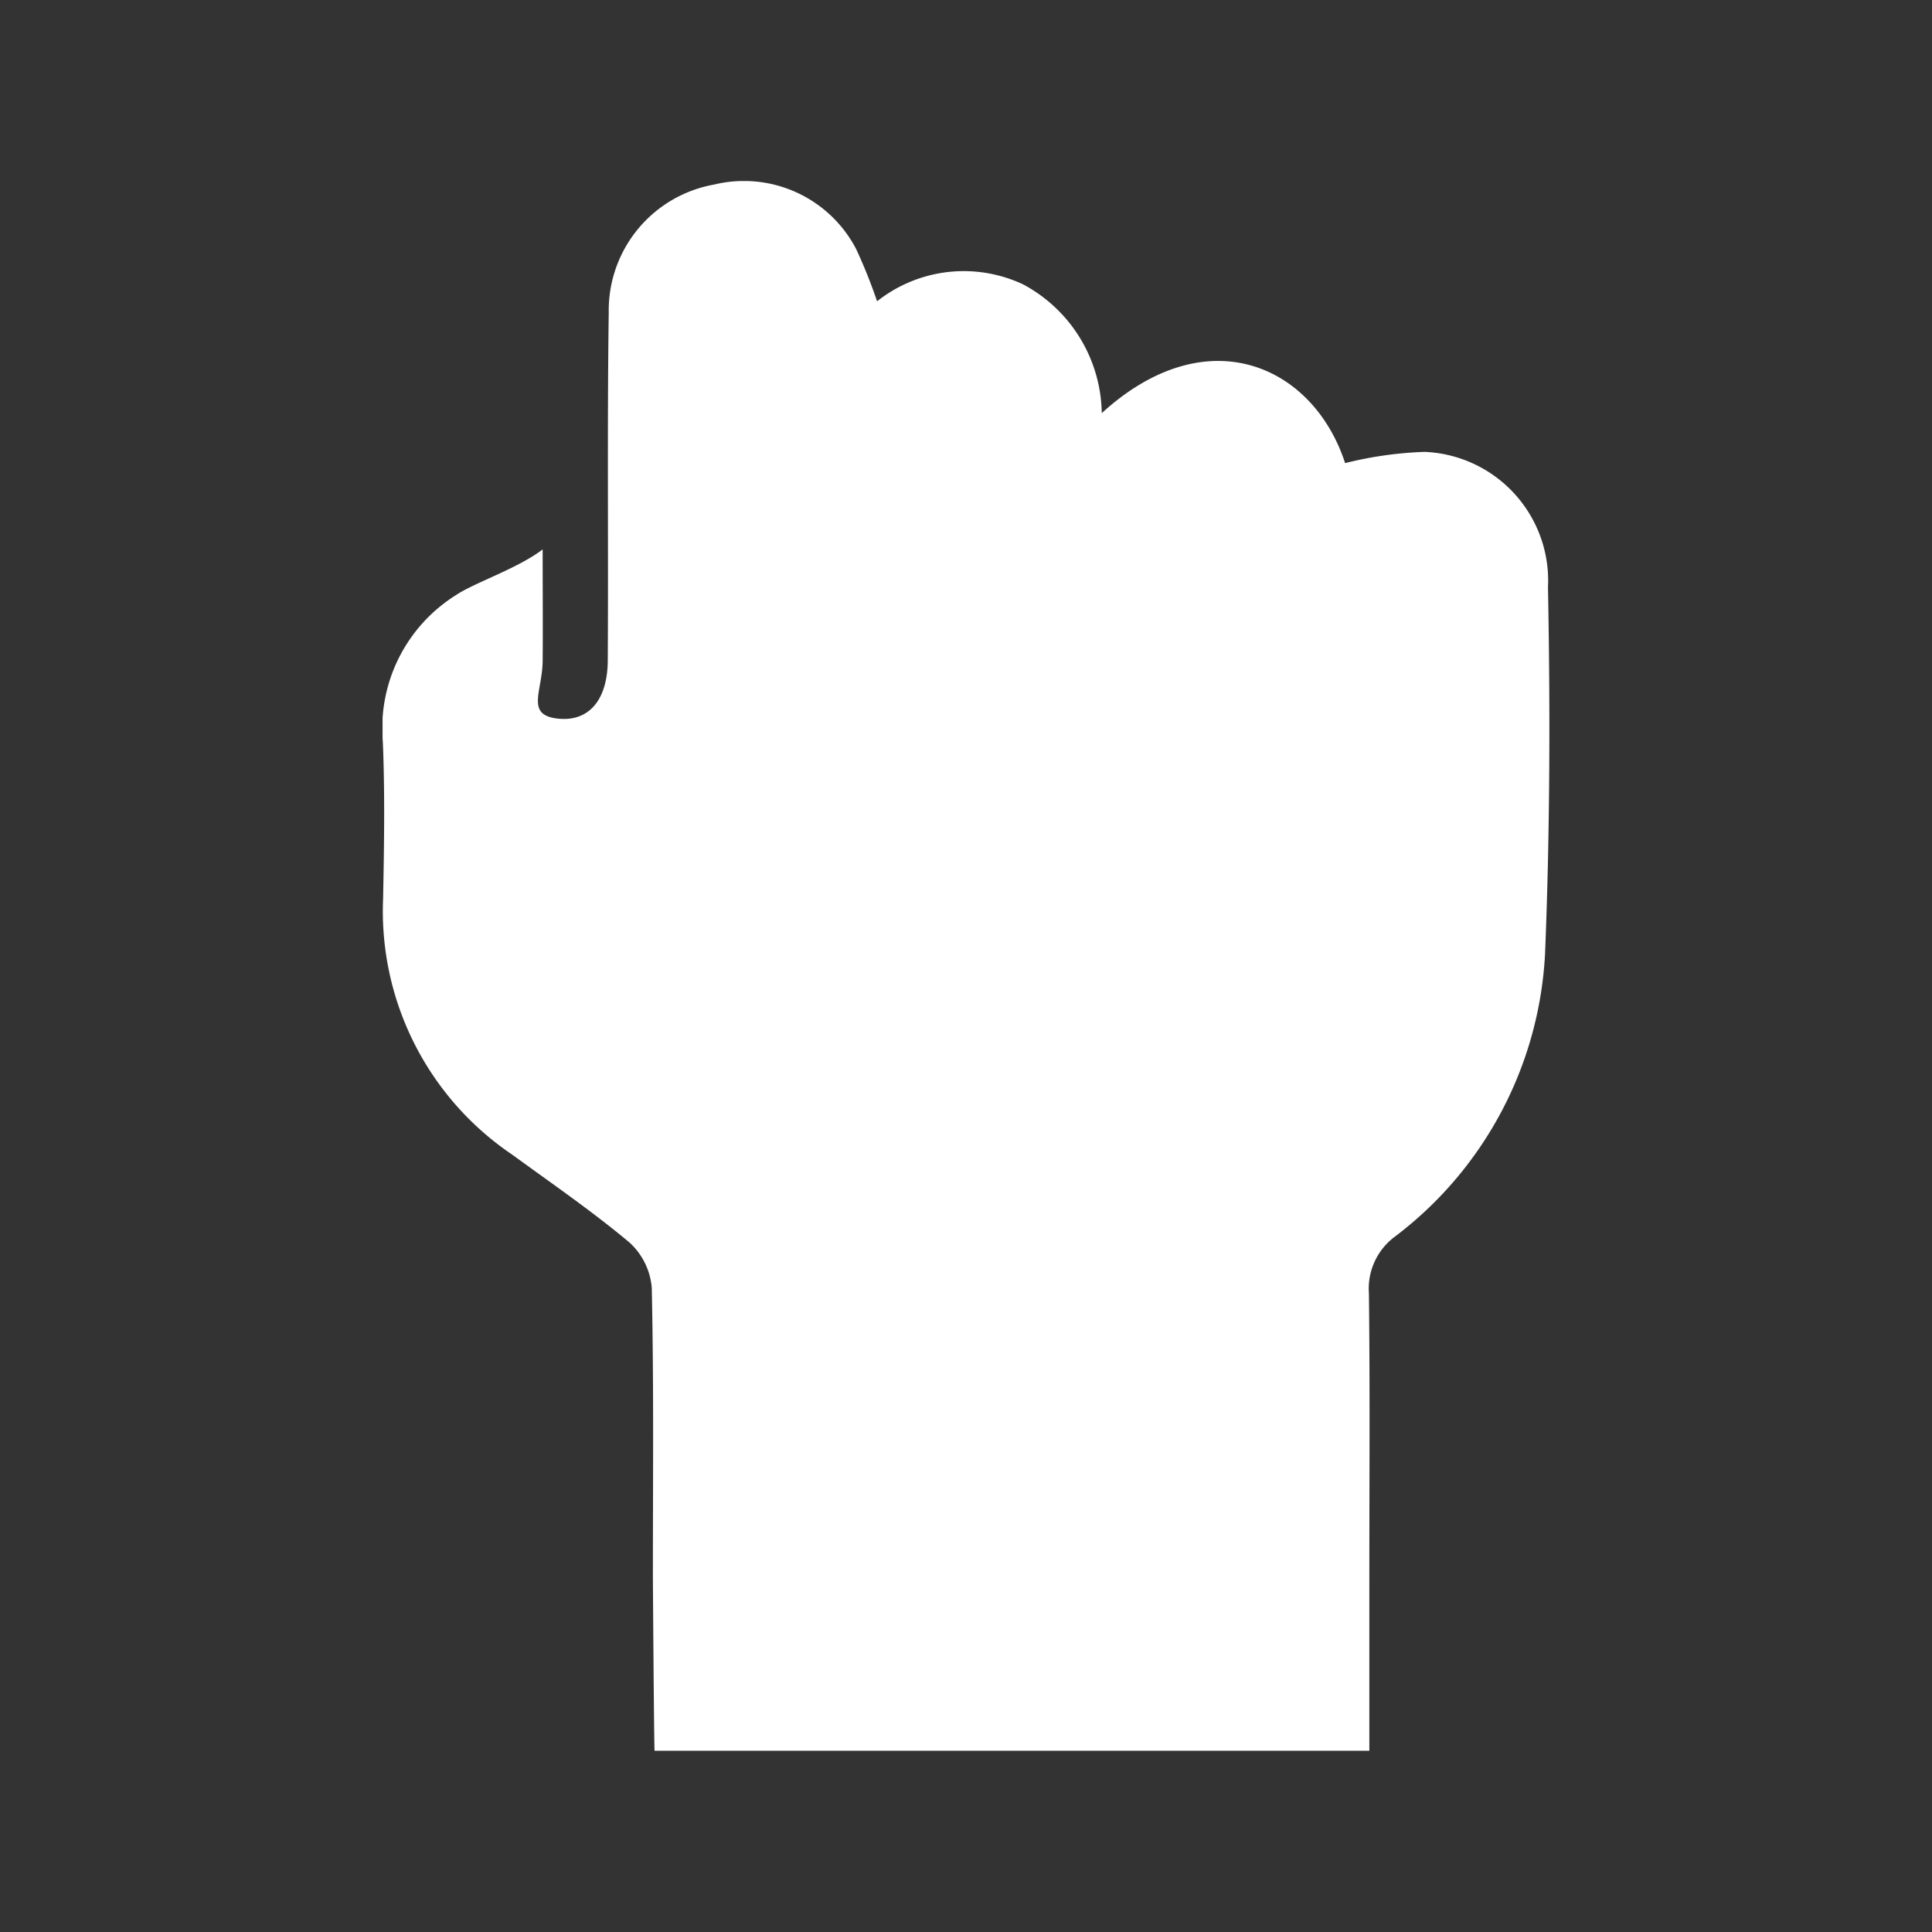 <svg xmlns="http://www.w3.org/2000/svg" xmlns:xlink="http://www.w3.org/1999/xlink" width="48" height="48" viewBox="0 0 48 48">
  <rect x="0" y="0" width="48" height="48" fill="#333333" stroke="none"/>
  <defs>
    <clipPath id="clip-path">
      <rect id="Rectangle_23081" data-name="Rectangle 23081" width="48" height="48" transform="translate(1356 678)" fill="#ea2828"/>
    </clipPath>
    <clipPath id="clip-path-2">
      <rect id="Rectangle_141" data-name="Rectangle 141" width="28.99" height="39.004" fill="#fff"/>
    </clipPath>
  </defs>
  <g id="Mask_Group_81" data-name="Mask Group 81" transform="translate(-1356 -678)" clip-path="url(#clip-path)">
    <g id="Group_15737" data-name="Group 15737" transform="translate(1365.505 682.498)">
      <g id="Group_15737-2" data-name="Group 15737" clip-path="url(#clip-path-2)">
        <path id="Path_12042" data-name="Path 12042" d="M17.868,5.766c2.618-2.387,5.255-1.181,6.045,1.243a9.38,9.38,0,0,1,1.975-.279,3.2,3.2,0,0,1,3.065,3.363c.058,3.037.05,6.08-.073,9.115a9.42,9.42,0,0,1-3.72,7.011,1.607,1.607,0,0,0-.656,1.411c.028,2.326.011,4.653.011,6.98V39H6.756c-.014-.327-.04-4.012-.041-4.339,0-2.389.024-4.778-.028-7.165a1.712,1.712,0,0,0-.564-1.132c-.925-.774-1.925-1.46-2.9-2.172a7.3,7.3,0,0,1-3.211-6.36c.025-1.3.047-2.607-.007-3.908a3.9,3.9,0,0,1,1.818-3.636c.453-.306,1.538-.663,2.153-1.135,0,1.065.008,1.92,0,2.774-.009.772-.447,1.367.427,1.434.734.056,1.185-.481,1.191-1.448.017-2.885-.016-5.77.024-8.654A3.175,3.175,0,0,1,8.233.089a3.143,3.143,0,0,1,3.531,1.6,12.924,12.924,0,0,1,.521,1.3,3.465,3.465,0,0,1,3.633-.418,3.691,3.691,0,0,1,1.949,3.192" transform="translate(0.001 -0.001)" fill="#fff"/>
      </g>
    </g>
  </g>
</svg>
